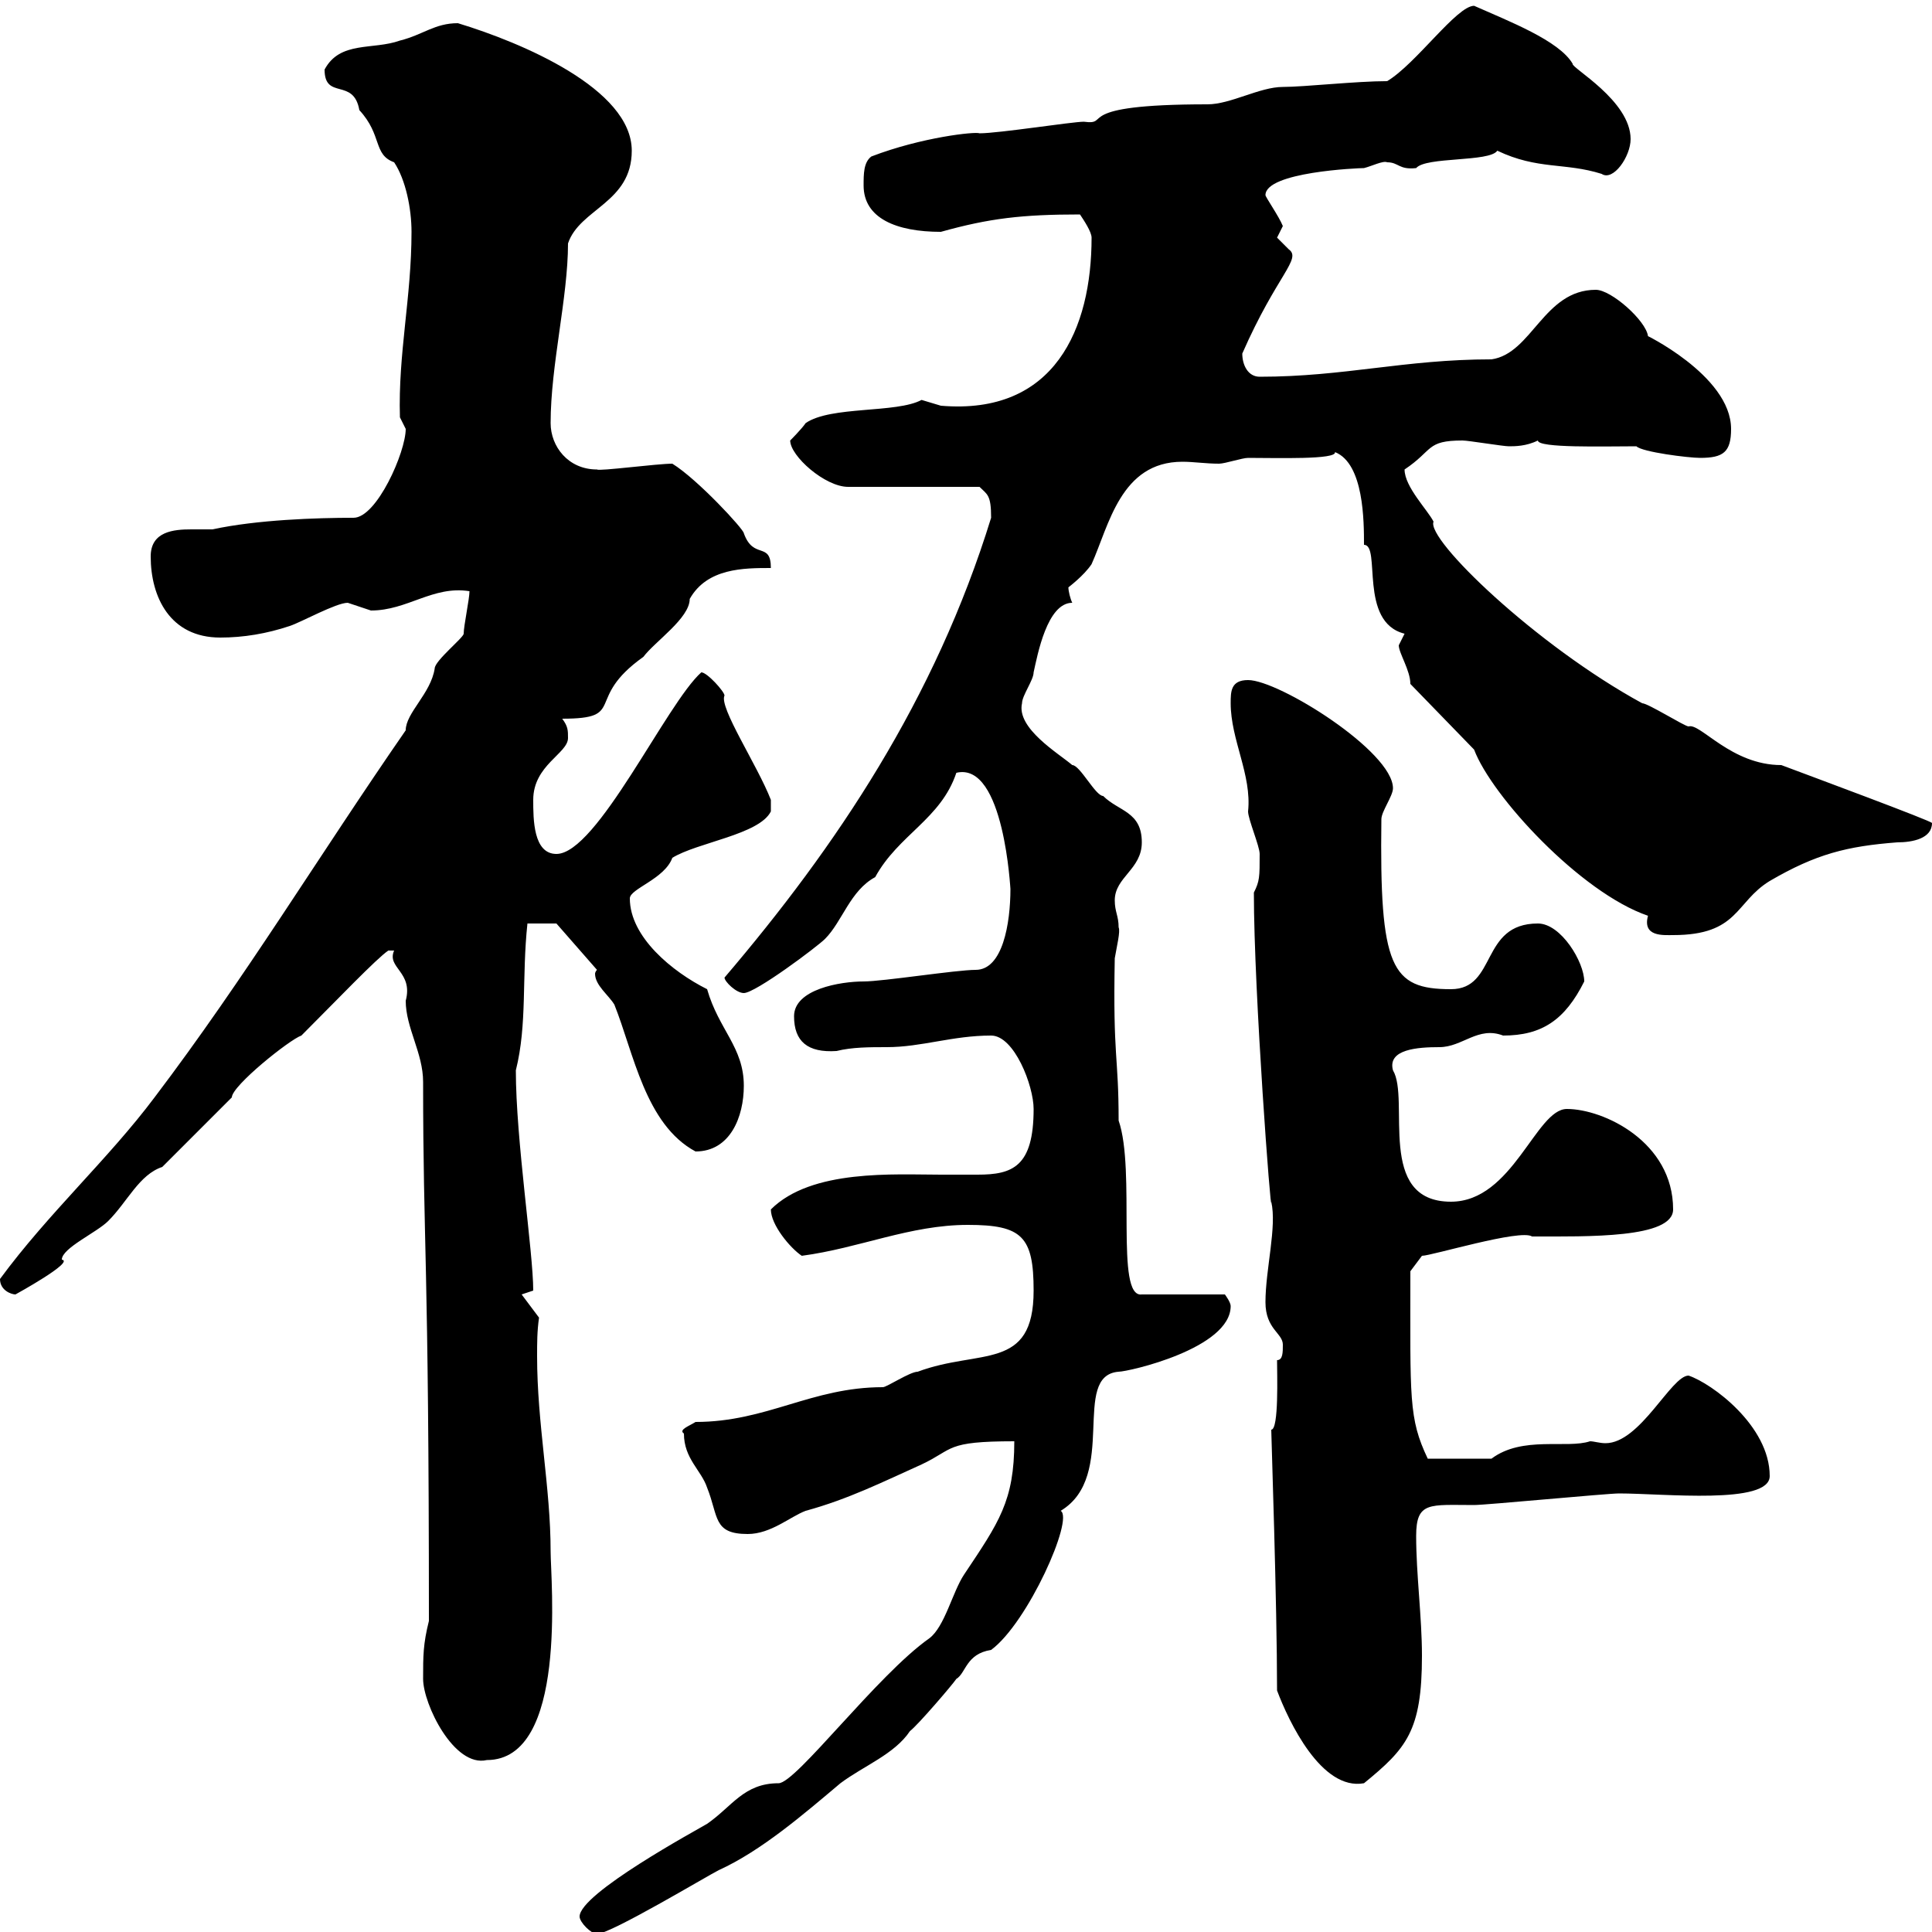 <svg xmlns="http://www.w3.org/2000/svg" xmlns:xlink="http://www.w3.org/1999/xlink" width="300" height="300"><path d="M90 297.60C90 298.50 91.80 300.30 92.70 300.30C94.80 300.30 109.80 291.30 111.60 290.40C118.20 287.40 124.80 281.70 130.50 276.90C134.10 274.20 138.90 272.40 141.30 268.80C142.50 267.90 147.90 261.60 148.50 260.70C150 259.80 150 256.80 153.90 256.20C159.60 252 166.80 235.80 164.70 234.60C173.70 229.20 166.20 213.60 173.70 213C175.20 213 191.10 209.40 191.10 202.80C191.10 202.20 190.20 201 190.20 201L177.30 201C173.10 201.60 176.40 181.80 173.70 174C173.70 163.80 172.80 164.40 173.10 148.80C173.40 147 174 144.60 173.70 144C173.70 142.20 173.10 141.60 173.10 139.80C173.10 136.20 177.30 135 177.30 130.80C177.30 126 173.70 126 171.30 123.60C170.10 123.60 167.70 118.80 166.50 118.80C164.40 117 157.80 113.10 158.70 109.20C158.70 108 160.50 105.60 160.50 104.40C161.10 101.70 162.60 93.60 166.50 93.60C166.20 93 165.90 91.80 165.90 91.20C165.90 91.20 168.30 89.40 169.50 87.60C172.20 81.60 174 71.70 183.60 71.70C185.40 71.70 187.20 72 189.30 72C190.20 72 192.90 71.10 193.80 71.10C198.30 71.10 207.60 71.40 207.30 70.20C211.80 72 211.80 81 211.80 84.60C214.50 84.60 210.90 96.60 218.10 98.40C218.10 98.40 217.20 100.20 217.20 100.20C217.20 101.40 219 104.10 219 106.20L228.90 116.40C231.60 123.60 245.40 138.60 255.90 142.20C255 145.50 258.30 145.20 259.80 145.20C270 145.20 269.40 140.10 274.80 136.80C282 132.60 286.80 131.40 294.60 130.80C297 130.80 300 130.20 300 127.80C300 127.50 281.40 120.60 276.60 118.80C268.80 118.80 264 112.20 262.20 112.80C261.60 112.80 255.90 109.20 255 109.20C238.50 100.20 221.40 83.70 222.60 81C221.70 79.20 218.10 75.60 218.10 72.90C222.60 69.90 221.40 68.40 227.10 68.40C228 68.40 233.40 69.30 234.30 69.30C235.20 69.30 237 69.30 238.80 68.40C238.80 69.60 249 69.30 254.10 69.30C255 70.20 262.20 71.10 264 71.10C267.60 71.10 268.80 70.20 268.80 66.60C268.80 58.20 254.70 51.60 255.90 52.20C255.60 49.80 250.20 45 247.80 45C239.70 45 237.90 54.90 231.60 55.80C218.10 55.80 208.80 58.50 195.60 58.50C193.80 58.50 192.90 56.70 192.90 54.90C198.30 42.60 202.20 40.20 200.10 38.70C200.10 38.70 198.30 36.90 198.30 36.90C198.30 36.90 199.20 35.10 199.20 35.10C198.60 33.60 196.50 30.60 196.50 30.30C196.50 26.70 210.90 26.10 211.80 26.10C213 25.80 214.80 24.90 215.40 25.20C217.20 25.20 217.20 26.40 219.90 26.10C221.40 24.30 231.30 25.20 232.50 23.40C238.80 26.40 243 25.20 248.70 27C250.50 28.20 253.20 24.30 253.20 21.60C253.20 15.60 243.90 10.50 244.20 9.90C242.10 6.30 234.30 3.30 228.90 0.90C226.20 0.90 219.90 9.90 215.40 12.60C210.60 12.60 202.50 13.50 199.20 13.50C195.60 13.50 191.10 16.20 187.50 16.20C165.90 16.20 172.80 19.50 168.30 18.90C166.50 18.90 155.10 20.70 152.10 20.70C151.50 20.40 143.10 21.30 135.30 24.30C134.10 25.20 134.10 27 134.10 28.80C134.10 33.90 139.20 36 146.10 36C153.60 33.90 158.70 33.30 167.70 33.30C168.30 34.20 169.50 36 169.50 36.90C169.50 51 163.80 64.50 146.10 63C146.10 63 143.10 62.10 143.10 62.10C139.20 64.20 129 63 125.10 65.70C124.50 66.60 122.70 68.40 122.70 68.40C122.70 70.80 128.10 75.60 131.70 75.60L152.10 75.60C153.30 76.80 153.90 76.80 153.90 80.40C145.20 108.60 129.90 131.40 112.50 151.80C112.50 152.40 114.30 154.20 115.50 154.20C117.30 154.20 126.90 147 128.10 145.80C130.80 143.10 132 138.30 135.90 136.20C139.50 129.60 146.10 127.20 148.50 120C156 118.20 156.90 138.60 156.90 138C156.90 143.40 155.70 150.60 151.50 150.60C148.50 150.60 137.10 152.40 134.10 152.40C130.50 152.40 123.30 153.60 123.30 157.80C123.30 161.70 125.40 163.50 129.90 163.20C132.30 162.60 135 162.60 137.70 162.60C143.10 162.60 147.90 160.80 153.90 160.80C157.50 160.80 160.50 168.60 160.50 172.20C160.50 181.20 157.20 182.40 151.80 182.40C150 182.40 148.20 182.40 146.10 182.40C138.90 182.40 126 181.50 119.70 187.80C119.70 190.20 122.70 193.80 124.50 195C133.50 193.80 141.30 190.20 150.30 190.20C158.70 190.20 160.50 192 160.50 200.40C160.50 213 152.10 209.40 142.50 213C141.30 213 137.70 215.40 137.10 215.40C126 215.40 119.10 220.80 108 220.80C107.10 221.40 105.30 222 106.20 222.60C106.20 226.50 108.90 228.30 109.80 231C111.60 235.50 110.70 238.20 116.10 238.20C119.70 238.20 122.70 235.50 125.10 234.60C131.70 232.80 137.10 230.10 143.10 227.40C148.20 225 146.70 223.80 157.50 223.80C157.50 233.10 155.10 236.40 149.70 244.50C147.90 247.20 146.70 252.60 144.30 254.40C136.20 260.10 123.60 276.90 120.90 276.90C115.50 276.90 113.70 280.50 109.80 283.20C108.30 284.10 90 294 90 297.60ZM198.30 262.50C200.10 267.30 205.20 278.10 211.80 276.90C218.40 271.50 220.80 268.80 220.80 257.10C220.80 251.10 219.90 244.50 219.90 238.50C219.90 233.10 222 233.70 228.90 233.70C230.70 233.70 249.60 231.90 251.40 231.90C258.30 231.90 274.80 233.70 274.80 229.20C274.80 221.40 265.80 214.80 262.20 213.60C259.50 213.60 254.70 224.10 249.30 224.10C248.40 224.10 247.50 223.80 246.90 223.80C243.30 225 236.40 222.90 231.60 226.50C229.50 226.50 225.90 226.50 221.70 226.50C218.70 220.20 219 217.20 219 197.40L220.80 195C222.30 195 236.10 190.80 237.90 192C246.60 192 259.80 192.30 259.80 187.80C259.80 177.30 249 172.20 243.30 172.20C238.50 172.20 234.90 186.60 225.30 186.60C213.60 186.60 219 170.70 216.30 166.20C215.40 162.90 220.20 162.60 223.50 162.60C227.10 162.60 229.50 159.30 233.40 160.80C239.40 160.80 243 158.40 246 152.40C246 149.40 242.40 143.40 238.80 143.40C229.80 143.40 232.50 153.60 225.30 153.60C216 153.60 214.20 150.30 214.50 127.20C214.50 126 216.30 123.60 216.30 122.40C216.30 116.70 198.60 105.60 193.80 105.60C191.10 105.60 191.10 107.40 191.10 109.20C191.10 114.90 194.40 120.30 193.80 126C193.80 127.20 195.60 131.40 195.60 132.60C195.60 136.20 195.60 136.80 194.70 138.60C194.70 154.20 197.40 189.60 197.40 186.60C198.30 190.50 196.50 197.10 196.50 202.20C196.50 206.40 199.20 207 199.20 208.80C199.20 210 199.20 211.20 198.30 211.20C198.30 213.30 198.60 222 197.40 222C197.40 222.90 198.30 249 198.30 262.50ZM65.70 260.70C65.70 264.60 70.50 274.50 75.60 273.30C88.20 273.30 85.50 245.40 85.50 240.90C85.50 231 83.40 221.10 83.40 210.60C83.40 208.50 83.40 206.70 83.70 204.60L81 201C81 201 82.80 200.40 82.80 200.40C82.80 194.40 80.10 177 80.10 166.20C81.90 159 81 151.80 81.90 143.40L86.40 143.40L92.70 150.60C92.40 150.90 92.40 151.20 92.40 151.20C92.40 153 94.50 154.50 95.40 156C98.40 163.50 100.20 174.60 108 178.80C113.40 178.80 115.50 173.40 115.50 168.60C115.50 162.60 111.60 159.90 109.80 153.60C104.40 150.90 97.80 145.50 97.80 139.50C97.80 138 103.20 136.50 104.40 133.20C108.30 130.80 117.90 129.60 119.70 126L119.70 124.20C117.60 118.80 111.60 109.80 112.50 108C112.50 107.40 109.80 104.40 108.90 104.40C103.50 109.20 92.70 132.60 86.40 132.60C82.80 132.60 82.80 127.20 82.80 124.20C82.80 118.80 88.20 117 88.20 114.60C88.20 113.40 88.20 112.80 87.30 111.60C97.50 111.60 90.60 108.60 99.90 102C101.70 99.60 107.10 96 107.10 93C109.80 88.20 115.50 88.20 119.70 88.20C119.70 84 117 87 115.50 82.80C115.50 82.20 108.30 74.40 104.40 72C102 72 93 73.20 92.70 72.90C88.20 72.90 85.50 69.30 85.50 65.70C85.50 56.70 88.20 46.20 88.20 37.80C90 32.40 98.10 31.50 98.10 23.40C98.10 13.80 81 6.60 71.10 3.60C67.50 3.60 65.70 5.40 62.10 6.30C57.90 7.80 52.80 6.30 50.40 10.80C50.40 15.60 54.90 12 55.80 17.10C59.40 21 57.90 24 61.20 25.20C63 27.90 63.90 32.40 63.90 36C63.90 46.20 61.80 54.90 62.10 64.80C62.10 64.80 63 66.60 63 66.60C63 70.20 58.50 80.40 54.90 80.40C49.20 80.40 39.90 80.70 33 82.20C32.40 82.20 31.20 82.20 29.70 82.20C27 82.20 23.40 82.50 23.40 86.40C23.40 92.70 26.40 99 34.20 99C37.80 99 41.40 98.40 45 97.20C46.80 96.60 52.20 93.60 54 93.60C54 93.60 57.60 94.80 57.60 94.80C63.30 94.80 67.20 90.90 72.90 91.80C72.90 93 72 97.20 72 98.40C72 99 67.50 102.60 67.50 103.80C66.90 107.70 63 110.70 63 113.40C49.50 132.90 38.10 151.80 24 170.40C16.80 180 7.50 188.40 0 198.60C0 200.40 1.80 201 2.40 201C2.40 201 11.70 195.90 9.60 195.60C9.60 193.80 15 191.40 16.80 189.60C19.80 186.60 21.60 182.40 25.20 181.20L36 170.40C36 168.60 45 161.40 46.80 160.80C52.20 155.40 58.50 148.80 60.30 147.60L61.20 147.60C60 150.30 64.20 150.90 63 155.40C63 159.60 65.70 163.50 65.70 168C65.70 193.50 66.60 195 66.60 251.70C65.70 255.30 65.70 257.10 65.70 260.70Z"/></svg>